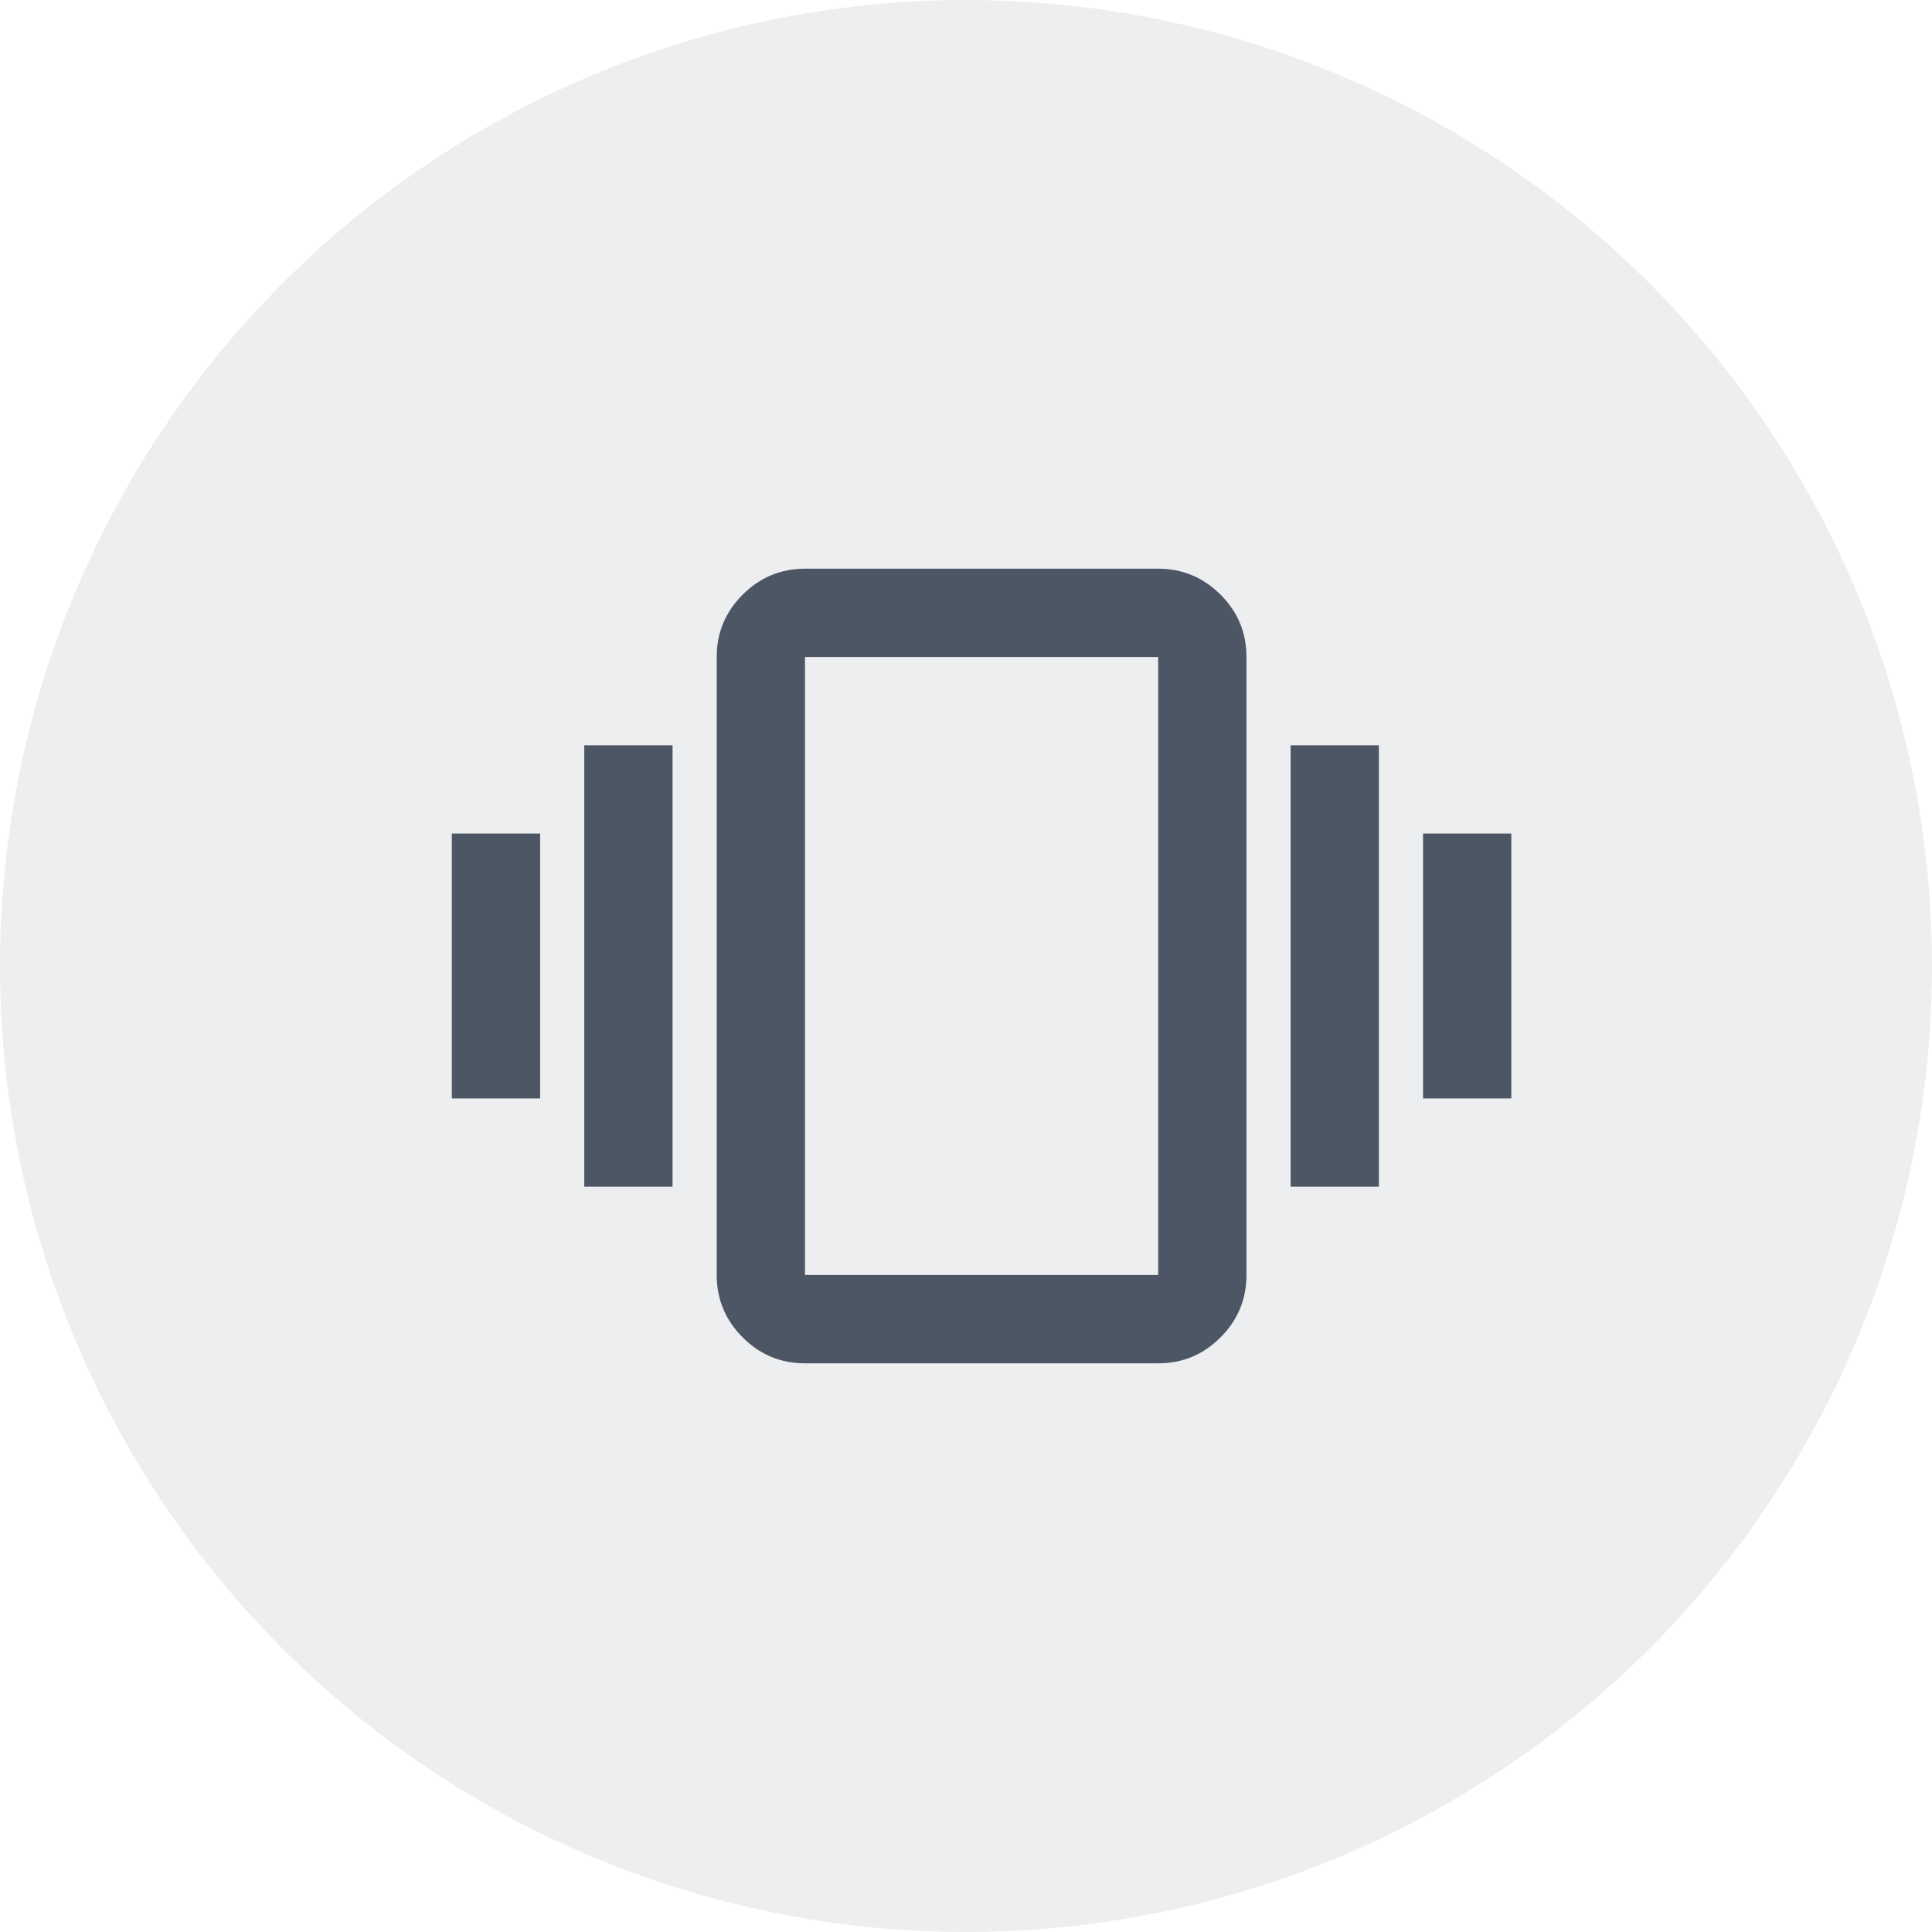 <svg xmlns="http://www.w3.org/2000/svg" fill="none" viewBox="0 0 62 62" height="62" width="62">
<circle fill-opacity="0.1" fill="#4C5665" r="31" cy="31" cx="31"></circle>
<g clip-path="url(#clip0_269_982)">
<path fill="#4C5665" d="M14.5 35.25V26.75H17.333V35.25H14.5ZM18.75 38.083V23.917H21.583V38.083H18.75ZM45.667 35.25V26.75H48.5V35.25H45.667ZM41.417 38.083V23.917H44.25V38.083H41.417ZM25.833 43.75C25.054 43.75 24.387 43.473 23.833 42.918C23.279 42.364 23.001 41.697 23 40.917V21.083C23 20.304 23.278 19.637 23.833 19.083C24.388 18.529 25.055 18.251 25.833 18.25H37.167C37.946 18.25 38.613 18.528 39.168 19.083C39.724 19.638 40.001 20.305 40 21.083V40.917C40 41.696 39.723 42.363 39.168 42.918C38.614 43.474 37.947 43.751 37.167 43.75H25.833ZM25.833 40.917H37.167V21.083H25.833V40.917Z"></path>
</g>
<defs>
<clipPath id="clip0_269_982">
<rect transform="translate(14.5 14)" fill="white" height="34" width="34"></rect>
</clipPath>
</defs>
</svg>
